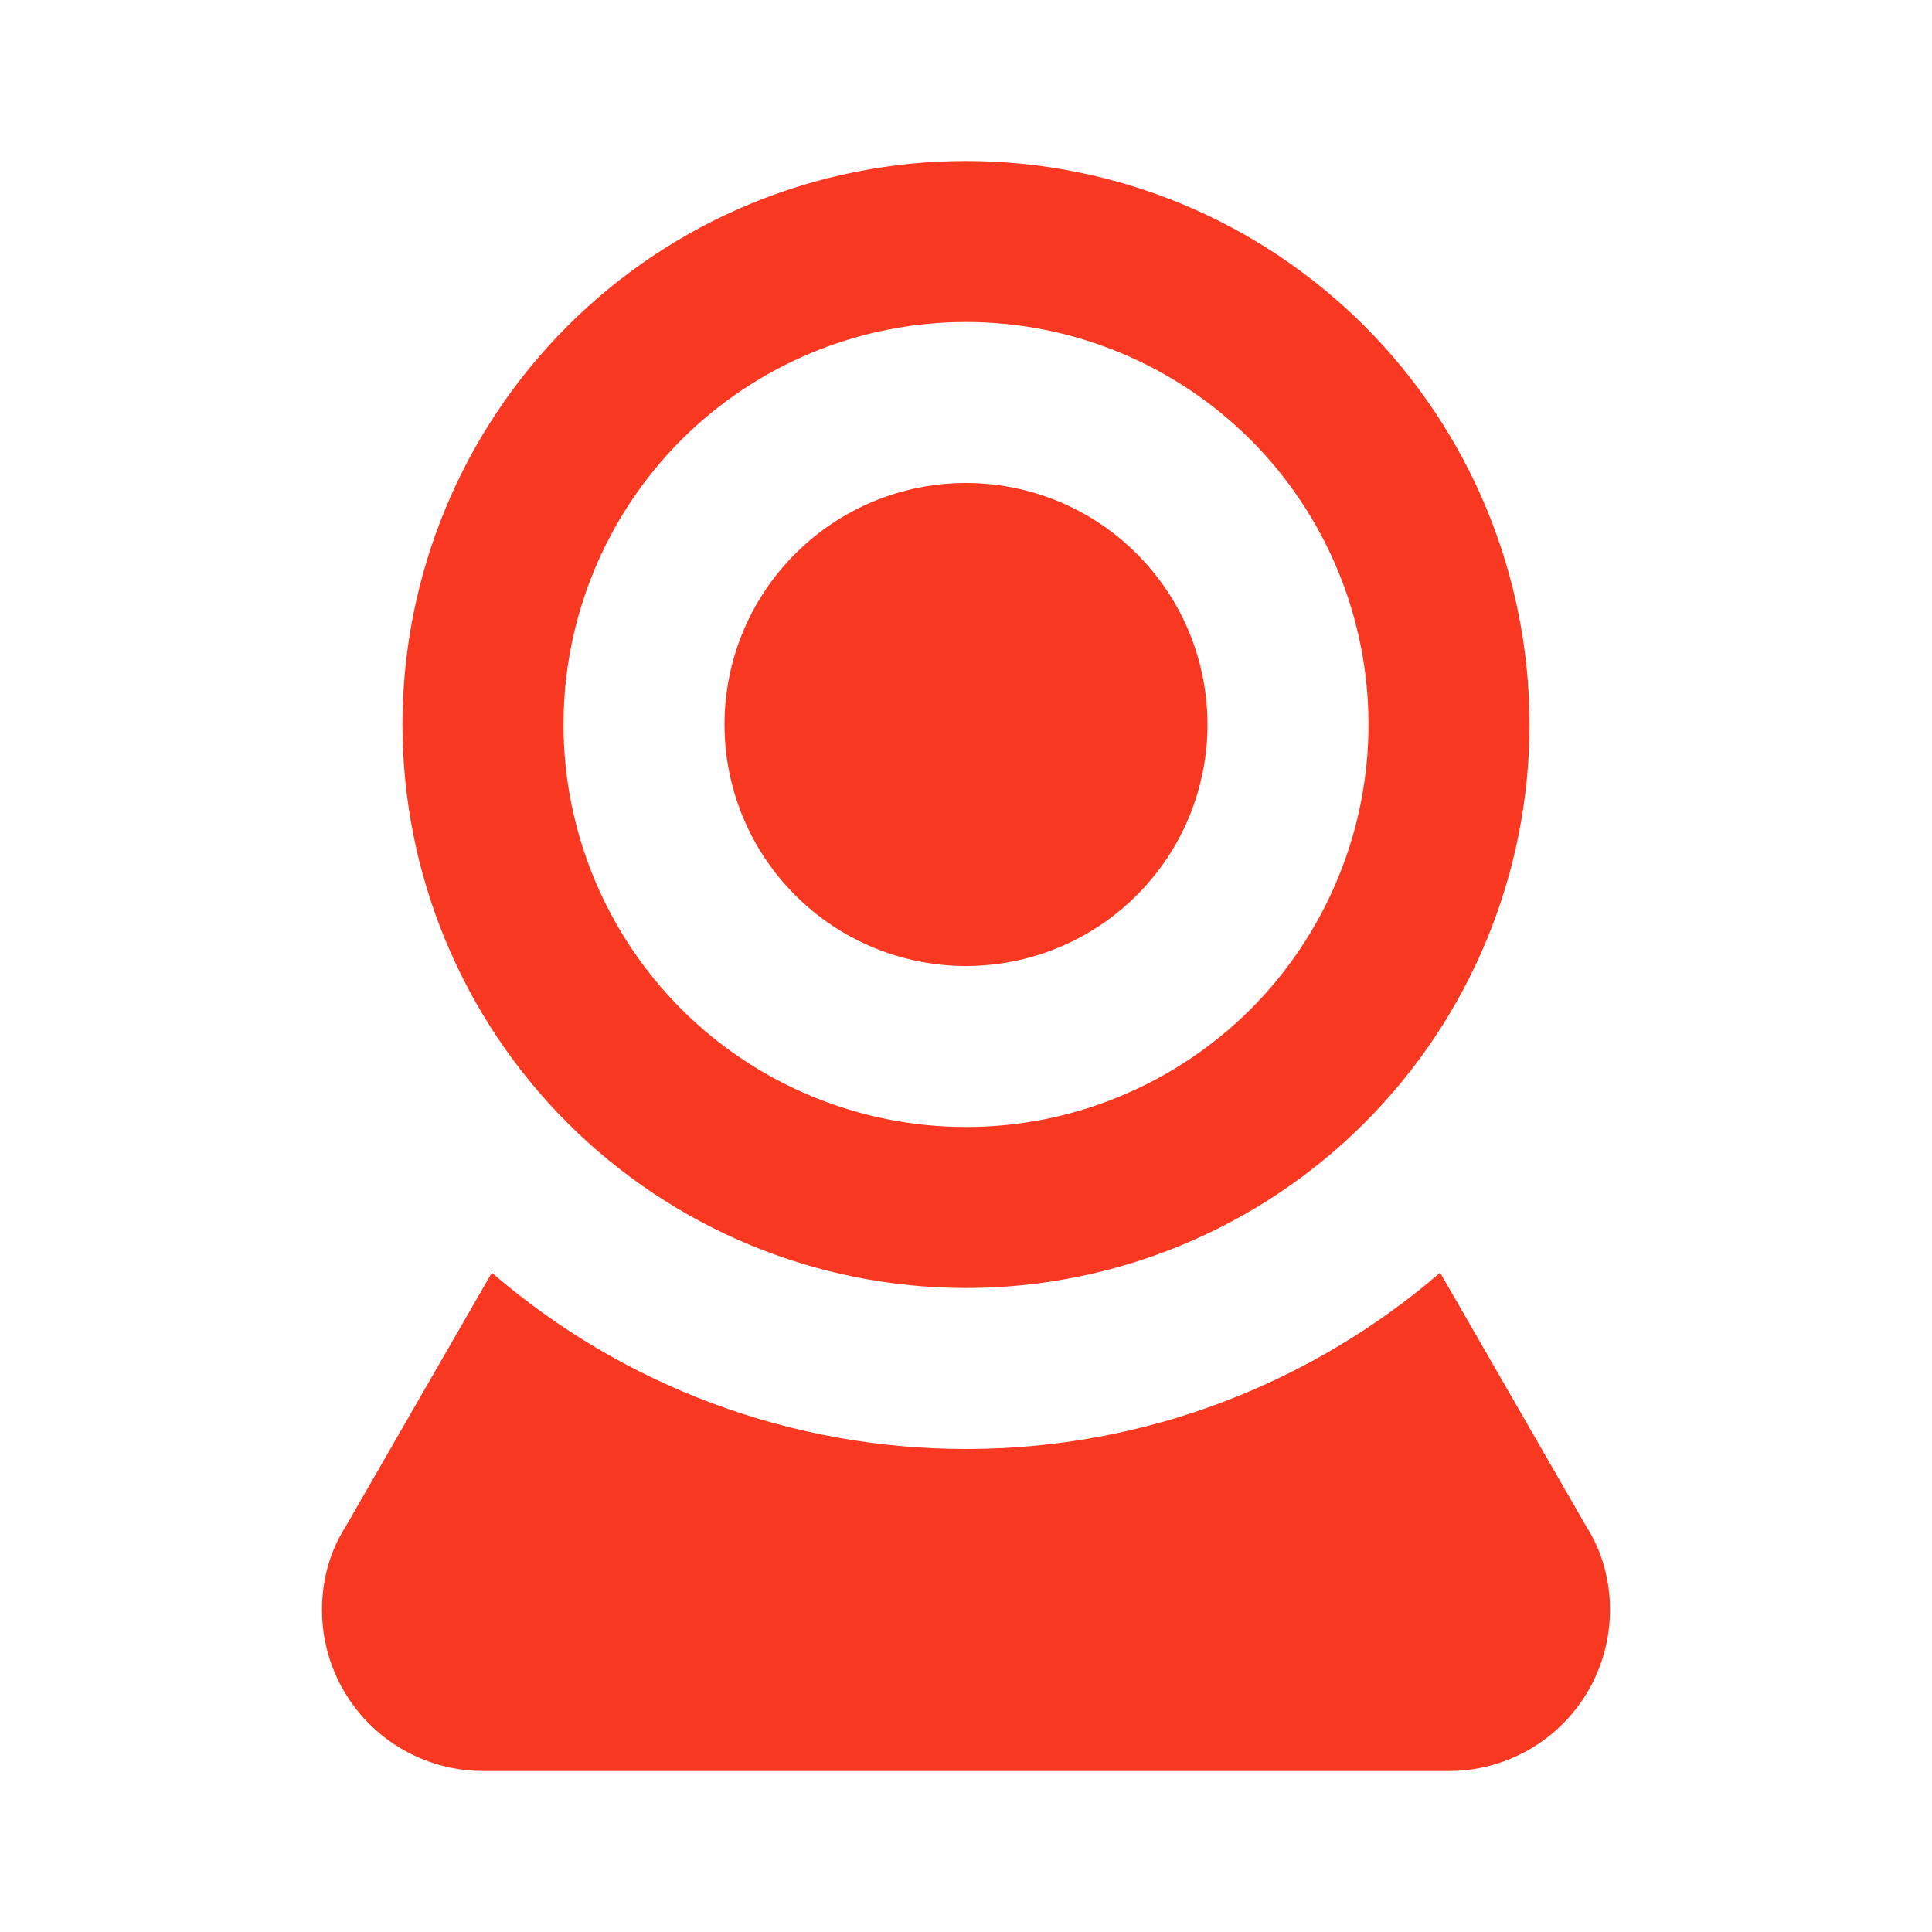 <svg xmlns="http://www.w3.org/2000/svg" version="1.1" xmlns:xlink="http://www.w3.org/1999/xlink" xmlns:svgjs="http://svgjs.dev/svgjs" width="24" height="24"><svg width="24" height="24" viewBox="0 0 24 24" fill="none" xmlns="http://www.w3.org/2000/svg">
<path d="M12 2C13.857 2 15.637 2.737 16.95 4.05C18.262 5.363 19 7.143 19 9C19 10.857 18.262 12.637 16.95 13.95C15.637 15.262 13.857 16 12 16C10.143 16 8.363 15.262 7.05 13.95C5.737 12.637 5 10.857 5 9C5 7.143 5.737 5.363 7.05 4.05C8.363 2.737 10.143 2 12 2ZM12 4C10.674 4 9.402 4.527 8.464 5.464C7.527 6.402 7 7.674 7 9C7 10.326 7.527 11.598 8.464 12.536C9.402 13.473 10.674 14 12 14C12.657 14 13.307 13.871 13.913 13.619C14.52 13.368 15.071 13 15.536 12.536C16 12.071 16.368 11.52 16.619 10.913C16.871 10.307 17 9.657 17 9C17 7.674 16.473 6.402 15.536 5.464C14.598 4.527 13.326 4 12 4ZM12 6C12.796 6 13.559 6.316 14.121 6.879C14.684 7.441 15 8.204 15 9C15 9.796 14.684 10.559 14.121 11.121C13.559 11.684 12.796 12 12 12C11.204 12 10.441 11.684 9.879 11.121C9.316 10.559 9 9.796 9 9C9 8.204 9.316 7.441 9.879 6.879C10.441 6.316 11.204 6 12 6ZM6 22C5.47 22 4.961 21.789 4.586 21.414C4.211 21.039 4 20.53 4 20C4 19.62 4.1 19.27 4.29 18.97L6.11 15.81C7.746 17.224 9.837 18.001 12 18C14.25 18 16.31 17.17 17.89 15.81L19.71 18.97C19.9 19.27 20 19.62 20 20C20 20.53 19.789 21.039 19.414 21.414C19.039 21.789 18.53 22 18 22H6Z" fill="#F93822"></path>
</svg><style>@media (prefers-color-scheme: light) { :root { filter: none; } }
@media (prefers-color-scheme: dark) { :root { filter: none; } }
</style></svg>
